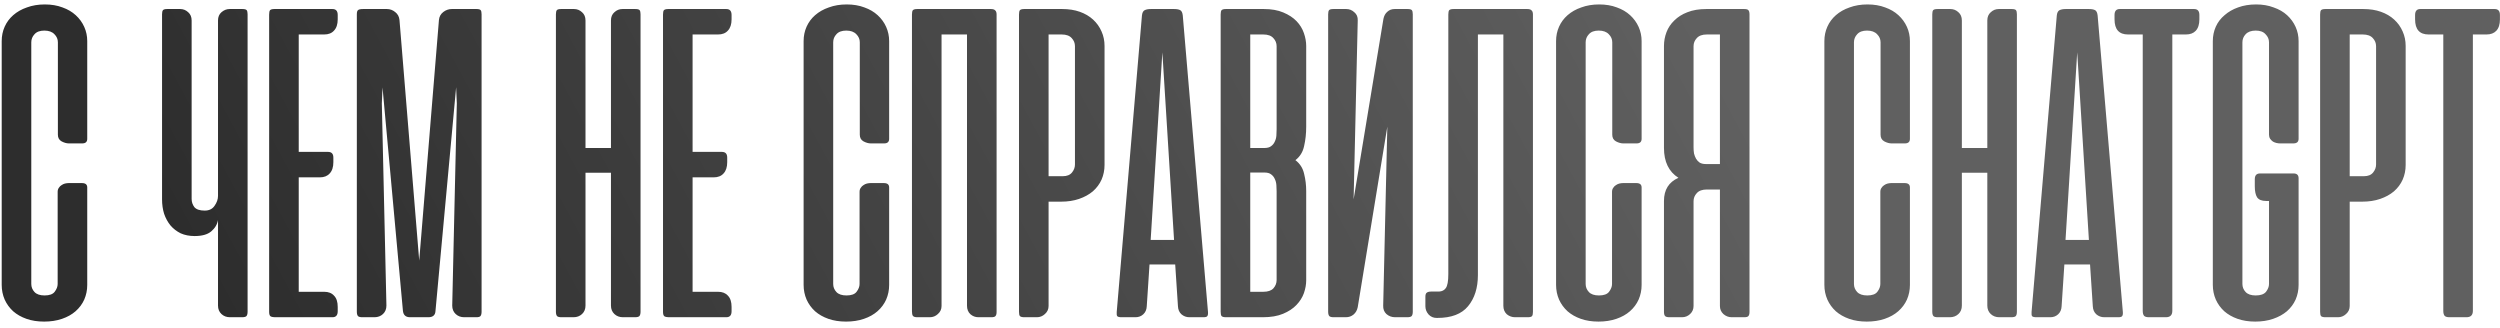 <?xml version="1.0" encoding="UTF-8"?> <svg xmlns="http://www.w3.org/2000/svg" width="335" height="44" viewBox="0 0 335 44" fill="none"> <path d="M6.005 0.595C6.886 0.595 7.675 0.728 8.371 0.994C9.068 1.24 9.662 1.588 10.153 2.039C10.645 2.49 11.024 3.012 11.29 3.606C11.557 4.2 11.69 4.835 11.69 5.511V18.602C11.69 19.012 11.464 19.217 11.014 19.217H9.232C8.924 19.217 8.596 19.125 8.248 18.94C7.92 18.756 7.757 18.459 7.757 18.049V5.665C7.757 5.255 7.603 4.897 7.296 4.59C6.988 4.262 6.538 4.098 5.943 4.098C5.349 4.098 4.909 4.262 4.622 4.59C4.335 4.897 4.192 5.255 4.192 5.665V38.054C4.192 38.463 4.335 38.822 4.622 39.129C4.909 39.437 5.36 39.59 5.974 39.59C6.63 39.59 7.08 39.426 7.326 39.099C7.593 38.75 7.726 38.402 7.726 38.054V25.701C7.726 25.496 7.777 25.322 7.879 25.178C7.982 25.014 8.105 24.891 8.248 24.809C8.392 24.707 8.545 24.635 8.709 24.594C8.893 24.553 9.057 24.533 9.201 24.533H10.983C11.454 24.533 11.69 24.727 11.69 25.117V38.177C11.69 38.873 11.557 39.529 11.29 40.143C11.024 40.737 10.635 41.26 10.123 41.71C9.631 42.141 9.027 42.479 8.31 42.724C7.593 42.97 6.794 43.093 5.913 43.093C5.032 43.093 4.243 42.97 3.547 42.724C2.85 42.479 2.256 42.141 1.764 41.71C1.273 41.26 0.894 40.737 0.627 40.143C0.361 39.529 0.228 38.873 0.228 38.177V5.511C0.228 4.815 0.361 4.17 0.627 3.576C0.894 2.981 1.273 2.469 1.764 2.039C2.276 1.588 2.891 1.24 3.608 0.994C4.325 0.728 5.124 0.595 6.005 0.595ZM29.213 2.746C29.213 2.275 29.367 1.906 29.674 1.64C30.002 1.353 30.371 1.209 30.78 1.209H32.47C32.778 1.209 32.972 1.261 33.054 1.363C33.136 1.465 33.177 1.65 33.177 1.916V41.772C33.177 42.038 33.126 42.233 33.024 42.356C32.921 42.458 32.727 42.509 32.44 42.509H30.811C30.36 42.509 29.981 42.366 29.674 42.079C29.367 41.792 29.213 41.413 29.213 40.942V29.48C29.111 30.074 28.803 30.587 28.291 31.017C27.8 31.426 27.062 31.631 26.079 31.631C25.382 31.631 24.757 31.508 24.204 31.262C23.672 30.996 23.221 30.648 22.852 30.218C22.483 29.767 22.197 29.245 21.992 28.651C21.807 28.056 21.715 27.411 21.715 26.715V1.916C21.715 1.65 21.756 1.465 21.838 1.363C21.92 1.261 22.115 1.209 22.422 1.209H24.143C24.553 1.209 24.911 1.353 25.218 1.64C25.526 1.906 25.679 2.275 25.679 2.746V26.653C25.679 27.063 25.802 27.432 26.048 27.759C26.314 28.067 26.775 28.22 27.431 28.22C28.025 28.22 28.465 28.005 28.752 27.575C29.059 27.145 29.213 26.704 29.213 26.254V2.746ZM44.547 1.209C45.018 1.209 45.254 1.476 45.254 2.008V2.592C45.254 3.248 45.09 3.75 44.762 4.098C44.455 4.446 44.014 4.62 43.441 4.62H40.03V20.354H43.963C44.434 20.354 44.67 20.61 44.67 21.122V21.736C44.67 22.392 44.506 22.894 44.178 23.242C43.871 23.59 43.431 23.765 42.857 23.765H40.03V39.099H43.441C44.014 39.099 44.455 39.273 44.762 39.621C45.09 39.949 45.254 40.45 45.254 41.127V41.71C45.254 42.243 45.018 42.509 44.547 42.509H36.957C36.568 42.509 36.322 42.458 36.219 42.356C36.117 42.253 36.066 42.059 36.066 41.772V1.947C36.066 1.66 36.107 1.465 36.189 1.363C36.291 1.261 36.486 1.209 36.773 1.209H44.547ZM51.258 11.719L51.165 13.87L51.78 40.942C51.78 41.413 51.626 41.792 51.319 42.079C51.012 42.366 50.633 42.509 50.182 42.509H48.553C48.267 42.509 48.072 42.458 47.969 42.356C47.867 42.233 47.816 42.038 47.816 41.772V1.916C47.816 1.629 47.867 1.445 47.969 1.363C48.072 1.261 48.307 1.209 48.676 1.209H51.841C52.251 1.209 52.62 1.343 52.948 1.609C53.296 1.875 53.49 2.234 53.531 2.684L56.174 34.919L58.817 2.684C58.858 2.234 59.053 1.875 59.401 1.609C59.749 1.343 60.128 1.209 60.538 1.209H63.856C64.143 1.209 64.328 1.261 64.41 1.363C64.492 1.465 64.532 1.65 64.532 1.916V41.772C64.532 42.038 64.481 42.233 64.379 42.356C64.297 42.458 64.112 42.509 63.826 42.509H62.197C61.746 42.509 61.367 42.366 61.06 42.079C60.753 41.792 60.599 41.413 60.599 40.942L61.214 13.87L61.122 11.688L58.356 41.649C58.335 42.223 58.018 42.509 57.403 42.509H54.945C54.371 42.509 54.054 42.223 53.992 41.649L51.258 11.719ZM85.832 41.772C85.832 42.038 85.78 42.233 85.678 42.356C85.576 42.458 85.381 42.509 85.094 42.509H83.466C83.015 42.509 82.636 42.366 82.329 42.079C82.021 41.792 81.868 41.413 81.868 40.942V23.15H78.457V40.942C78.457 41.413 78.303 41.792 77.996 42.079C77.688 42.366 77.309 42.509 76.859 42.509H75.23C74.943 42.509 74.749 42.458 74.646 42.356C74.544 42.233 74.493 42.038 74.493 41.772V1.916C74.493 1.65 74.534 1.465 74.615 1.363C74.697 1.261 74.892 1.209 75.199 1.209H76.92C77.33 1.209 77.688 1.353 77.996 1.64C78.303 1.906 78.457 2.275 78.457 2.746V19.831H81.868V2.746C81.868 2.275 82.021 1.906 82.329 1.64C82.636 1.353 82.994 1.209 83.404 1.209H85.125C85.432 1.209 85.627 1.261 85.709 1.363C85.791 1.465 85.832 1.65 85.832 1.916V41.772ZM97.324 1.209C97.796 1.209 98.031 1.476 98.031 2.008V2.592C98.031 3.248 97.867 3.75 97.54 4.098C97.232 4.446 96.792 4.62 96.218 4.62H92.807V20.354H96.74C97.212 20.354 97.447 20.61 97.447 21.122V21.736C97.447 22.392 97.283 22.894 96.956 23.242C96.648 23.59 96.208 23.765 95.634 23.765H92.807V39.099H96.218C96.792 39.099 97.232 39.273 97.54 39.621C97.867 39.949 98.031 40.45 98.031 41.127V41.71C98.031 42.243 97.796 42.509 97.324 42.509H89.734C89.345 42.509 89.099 42.458 88.997 42.356C88.894 42.253 88.843 42.059 88.843 41.772V1.947C88.843 1.66 88.884 1.465 88.966 1.363C89.068 1.261 89.263 1.209 89.55 1.209H97.324ZM113.461 0.595C114.342 0.595 115.131 0.728 115.827 0.994C116.524 1.24 117.118 1.588 117.609 2.039C118.101 2.49 118.48 3.012 118.746 3.606C119.013 4.2 119.146 4.835 119.146 5.511V18.602C119.146 19.012 118.921 19.217 118.47 19.217H116.688C116.38 19.217 116.052 19.125 115.704 18.94C115.376 18.756 115.213 18.459 115.213 18.049V5.665C115.213 5.255 115.059 4.897 114.752 4.59C114.444 4.262 113.994 4.098 113.4 4.098C112.805 4.098 112.365 4.262 112.078 4.59C111.791 4.897 111.648 5.255 111.648 5.665V38.054C111.648 38.463 111.791 38.822 112.078 39.129C112.365 39.437 112.816 39.59 113.43 39.59C114.086 39.59 114.537 39.426 114.782 39.099C115.049 38.75 115.182 38.402 115.182 38.054V25.701C115.182 25.496 115.233 25.322 115.335 25.178C115.438 25.014 115.561 24.891 115.704 24.809C115.848 24.707 116.001 24.635 116.165 24.594C116.35 24.553 116.513 24.533 116.657 24.533H118.439C118.91 24.533 119.146 24.727 119.146 25.117V38.177C119.146 38.873 119.013 39.529 118.746 40.143C118.48 40.737 118.091 41.26 117.579 41.71C117.087 42.141 116.483 42.479 115.766 42.724C115.049 42.97 114.25 43.093 113.369 43.093C112.488 43.093 111.699 42.97 111.003 42.724C110.306 42.479 109.712 42.141 109.22 41.71C108.729 41.26 108.35 40.737 108.083 40.143C107.817 39.529 107.684 38.873 107.684 38.177V5.511C107.684 4.815 107.817 4.17 108.083 3.576C108.35 2.981 108.729 2.469 109.22 2.039C109.733 1.588 110.347 1.24 111.064 0.994C111.781 0.728 112.58 0.595 113.461 0.595ZM133.543 41.803C133.543 42.069 133.491 42.253 133.389 42.356C133.307 42.458 133.123 42.509 132.836 42.509H131.115C130.705 42.509 130.347 42.376 130.039 42.11C129.732 41.823 129.578 41.444 129.578 40.973V4.62H126.168V41.004C126.168 41.434 126.004 41.792 125.676 42.079C125.369 42.366 125.01 42.509 124.6 42.509H122.91C122.623 42.509 122.429 42.448 122.326 42.325C122.244 42.202 122.203 41.997 122.203 41.71V1.947C122.203 1.66 122.244 1.465 122.326 1.363C122.429 1.261 122.623 1.209 122.91 1.209H132.774C133.061 1.209 133.256 1.271 133.358 1.394C133.481 1.496 133.543 1.681 133.543 1.947V41.803ZM140.51 27.022V41.004C140.51 41.434 140.346 41.792 140.019 42.079C139.711 42.366 139.353 42.509 138.943 42.509H137.253C136.966 42.509 136.772 42.458 136.669 42.356C136.587 42.253 136.546 42.059 136.546 41.772V1.947C136.546 1.66 136.587 1.465 136.669 1.363C136.772 1.261 136.966 1.209 137.253 1.209H142.323C143.204 1.209 143.993 1.332 144.69 1.578C145.386 1.824 145.98 2.172 146.472 2.623C146.963 3.074 147.342 3.606 147.609 4.221C147.875 4.815 148.008 5.46 148.008 6.157V22.105C148.008 22.802 147.875 23.457 147.609 24.072C147.342 24.666 146.953 25.188 146.441 25.639C145.929 26.069 145.314 26.407 144.597 26.653C143.88 26.899 143.081 27.022 142.2 27.022H140.51ZM142.416 23.611C142.969 23.611 143.378 23.447 143.645 23.119C143.911 22.791 144.044 22.433 144.044 22.044V6.188C144.044 5.778 143.901 5.419 143.614 5.112C143.327 4.784 142.876 4.62 142.262 4.62H140.51V23.611H142.416ZM161.871 41.803C161.891 42.069 161.861 42.253 161.779 42.356C161.717 42.458 161.543 42.509 161.256 42.509H159.382C158.972 42.509 158.614 42.376 158.306 42.11C158.02 41.844 157.866 41.485 157.845 41.034L157.477 35.442H154.035L153.666 41.034C153.646 41.485 153.492 41.844 153.205 42.11C152.919 42.376 152.57 42.509 152.161 42.509H150.286C149.979 42.509 149.784 42.458 149.702 42.356C149.641 42.253 149.62 42.069 149.641 41.803L153.021 2.07C153.062 1.701 153.185 1.465 153.39 1.363C153.595 1.261 153.871 1.209 154.219 1.209H157.323C157.692 1.209 157.968 1.261 158.153 1.363C158.337 1.465 158.45 1.701 158.491 2.07L161.871 41.803ZM154.189 32.154H157.323L155.756 7.017L154.189 32.154ZM164.276 42.509C163.989 42.509 163.794 42.458 163.692 42.356C163.61 42.253 163.569 42.059 163.569 41.772V1.947C163.569 1.66 163.61 1.465 163.692 1.363C163.794 1.261 163.989 1.209 164.276 1.209H169.346C170.37 1.209 171.241 1.363 171.958 1.67C172.695 1.978 173.289 2.367 173.74 2.838C174.191 3.309 174.519 3.842 174.723 4.436C174.928 5.03 175.031 5.604 175.031 6.157V16.974C175.031 17.895 174.939 18.756 174.754 19.555C174.59 20.354 174.201 20.989 173.586 21.46C174.201 21.931 174.59 22.546 174.754 23.304C174.939 24.041 175.031 24.809 175.031 25.608V37.562C175.031 38.115 174.928 38.689 174.723 39.283C174.519 39.856 174.181 40.389 173.709 40.881C173.259 41.352 172.665 41.741 171.927 42.048C171.19 42.356 170.288 42.509 169.223 42.509H164.276ZM167.533 23.119V39.099H169.284C169.899 39.099 170.35 38.945 170.636 38.638C170.923 38.31 171.067 37.941 171.067 37.531V25.639C171.067 25.373 171.056 25.096 171.036 24.809C171.015 24.502 170.944 24.226 170.821 23.98C170.718 23.734 170.555 23.529 170.329 23.365C170.124 23.201 169.827 23.119 169.438 23.119H167.533ZM167.533 4.62V19.831H169.438C169.827 19.831 170.124 19.749 170.329 19.585C170.555 19.422 170.718 19.217 170.821 18.971C170.944 18.725 171.015 18.459 171.036 18.172C171.056 17.865 171.067 17.578 171.067 17.311V6.188C171.067 5.778 170.923 5.419 170.636 5.112C170.35 4.784 169.899 4.62 169.284 4.62H167.533ZM177.973 41.772V1.916C177.973 1.65 178.014 1.465 178.096 1.363C178.178 1.261 178.373 1.209 178.68 1.209H180.401C180.81 1.209 181.169 1.353 181.476 1.64C181.804 1.906 181.958 2.275 181.937 2.746L181.384 26.715L185.379 2.531C185.461 2.121 185.635 1.803 185.901 1.578C186.167 1.332 186.495 1.209 186.885 1.209H188.605C188.913 1.209 189.107 1.261 189.189 1.363C189.271 1.465 189.312 1.65 189.312 1.916V41.772C189.312 42.038 189.261 42.233 189.158 42.356C189.056 42.458 188.861 42.509 188.575 42.509H186.946C186.495 42.509 186.106 42.366 185.778 42.079C185.471 41.792 185.328 41.413 185.348 40.942L185.901 16.974L181.937 41.157C181.855 41.567 181.671 41.895 181.384 42.141C181.097 42.386 180.749 42.509 180.339 42.509H178.711C178.424 42.509 178.229 42.458 178.127 42.356C178.024 42.233 177.973 42.038 177.973 41.772ZM194.075 1.947C194.075 1.66 194.116 1.465 194.198 1.363C194.3 1.261 194.495 1.209 194.782 1.209H204.646C204.933 1.209 205.127 1.271 205.23 1.394C205.353 1.496 205.414 1.681 205.414 1.947V41.803C205.414 42.069 205.373 42.253 205.291 42.356C205.209 42.458 205.015 42.509 204.707 42.509H203.017C202.608 42.509 202.239 42.376 201.911 42.11C201.604 41.823 201.45 41.444 201.45 40.973V4.62H198.039V36.855C198.039 38.576 197.599 39.969 196.718 41.034C195.857 42.079 194.485 42.602 192.6 42.602H192.508C192.078 42.602 191.719 42.448 191.432 42.141C191.146 41.813 191.002 41.444 191.002 41.034V39.775C191.002 39.488 191.064 39.303 191.187 39.221C191.31 39.119 191.514 39.068 191.801 39.068H192.846C193.235 39.047 193.532 38.894 193.737 38.607C193.962 38.3 194.075 37.675 194.075 36.732V1.947ZM214.291 0.595C215.172 0.595 215.961 0.728 216.657 0.994C217.354 1.24 217.948 1.588 218.44 2.039C218.931 2.49 219.31 3.012 219.576 3.606C219.843 4.2 219.976 4.835 219.976 5.511V18.602C219.976 19.012 219.751 19.217 219.3 19.217H217.518C217.21 19.217 216.883 19.125 216.534 18.94C216.207 18.756 216.043 18.459 216.043 18.049V5.665C216.043 5.255 215.889 4.897 215.582 4.59C215.274 4.262 214.824 4.098 214.23 4.098C213.636 4.098 213.195 4.262 212.908 4.59C212.621 4.897 212.478 5.255 212.478 5.665V38.054C212.478 38.463 212.621 38.822 212.908 39.129C213.195 39.437 213.646 39.59 214.26 39.59C214.916 39.59 215.367 39.426 215.612 39.099C215.879 38.75 216.012 38.402 216.012 38.054V25.701C216.012 25.496 216.063 25.322 216.166 25.178C216.268 25.014 216.391 24.891 216.534 24.809C216.678 24.707 216.831 24.635 216.995 24.594C217.18 24.553 217.344 24.533 217.487 24.533H219.269C219.74 24.533 219.976 24.727 219.976 25.117V38.177C219.976 38.873 219.843 39.529 219.576 40.143C219.31 40.737 218.921 41.26 218.409 41.71C217.917 42.141 217.313 42.479 216.596 42.724C215.879 42.97 215.08 43.093 214.199 43.093C213.318 43.093 212.529 42.97 211.833 42.724C211.136 42.479 210.542 42.141 210.05 41.71C209.559 41.26 209.18 40.737 208.913 40.143C208.647 39.529 208.514 38.873 208.514 38.177V5.511C208.514 4.815 208.647 4.17 208.913 3.576C209.18 2.981 209.559 2.469 210.05 2.039C210.563 1.588 211.177 1.24 211.894 0.994C212.611 0.728 213.41 0.595 214.291 0.595ZM222.972 41.772V26.93C222.972 25.434 223.617 24.4 224.908 23.826C223.617 23.007 222.972 21.675 222.972 19.831V6.157C222.972 5.522 223.085 4.907 223.31 4.313C223.535 3.719 223.884 3.197 224.355 2.746C224.826 2.275 225.41 1.906 226.106 1.64C226.823 1.353 227.674 1.209 228.657 1.209H233.727C234.014 1.209 234.198 1.261 234.28 1.363C234.383 1.465 234.434 1.66 234.434 1.947V41.772C234.434 42.059 234.383 42.253 234.28 42.356C234.198 42.458 234.014 42.509 233.727 42.509H232.037C231.627 42.509 231.259 42.366 230.931 42.079C230.624 41.792 230.47 41.434 230.47 41.004V25.393H228.718C228.104 25.393 227.653 25.557 227.366 25.885C227.08 26.192 226.936 26.551 226.936 26.96V41.004C226.936 41.434 226.782 41.792 226.475 42.079C226.168 42.366 225.809 42.509 225.4 42.509H223.71C223.423 42.509 223.228 42.458 223.126 42.356C223.023 42.253 222.972 42.059 222.972 41.772ZM230.47 4.62H228.718C228.104 4.62 227.653 4.784 227.366 5.112C227.08 5.419 226.936 5.778 226.936 6.188V19.77C226.936 20.036 226.957 20.302 226.998 20.569C227.059 20.815 227.151 21.05 227.274 21.276C227.397 21.48 227.561 21.654 227.766 21.798C227.991 21.921 228.257 21.982 228.565 21.982H230.47V4.62ZM250.244 0.595C251.125 0.595 251.914 0.728 252.61 0.994C253.307 1.24 253.901 1.588 254.393 2.039C254.884 2.49 255.263 3.012 255.53 3.606C255.796 4.2 255.929 4.835 255.929 5.511V18.602C255.929 19.012 255.704 19.217 255.253 19.217H253.471C253.163 19.217 252.836 19.125 252.487 18.94C252.16 18.756 251.996 18.459 251.996 18.049V5.665C251.996 5.255 251.842 4.897 251.535 4.59C251.228 4.262 250.777 4.098 250.183 4.098C249.589 4.098 249.148 4.262 248.861 4.59C248.575 4.897 248.431 5.255 248.431 5.665V38.054C248.431 38.463 248.575 38.822 248.861 39.129C249.148 39.437 249.599 39.59 250.213 39.59C250.869 39.59 251.32 39.426 251.566 39.099C251.832 38.75 251.965 38.402 251.965 38.054V25.701C251.965 25.496 252.016 25.322 252.119 25.178C252.221 25.014 252.344 24.891 252.487 24.809C252.631 24.707 252.784 24.635 252.948 24.594C253.133 24.553 253.297 24.533 253.44 24.533H255.222C255.694 24.533 255.929 24.727 255.929 25.117V38.177C255.929 38.873 255.796 39.529 255.53 40.143C255.263 40.737 254.874 41.26 254.362 41.71C253.87 42.141 253.266 42.479 252.549 42.724C251.832 42.97 251.033 43.093 250.152 43.093C249.271 43.093 248.482 42.97 247.786 42.724C247.089 42.479 246.495 42.141 246.004 41.71C245.512 41.26 245.133 40.737 244.867 40.143C244.6 39.529 244.467 38.873 244.467 38.177V5.511C244.467 4.815 244.6 4.17 244.867 3.576C245.133 2.981 245.512 2.469 246.004 2.039C246.516 1.588 247.13 1.24 247.847 0.994C248.564 0.728 249.363 0.595 250.244 0.595ZM270.264 41.772C270.264 42.038 270.213 42.233 270.111 42.356C270.008 42.458 269.814 42.509 269.527 42.509H267.898C267.447 42.509 267.068 42.366 266.761 42.079C266.454 41.792 266.3 41.413 266.3 40.942V23.15H262.889V40.942C262.889 41.413 262.736 41.792 262.428 42.079C262.121 42.366 261.742 42.509 261.291 42.509H259.663C259.376 42.509 259.181 42.458 259.079 42.356C258.976 42.233 258.925 42.038 258.925 41.772V1.916C258.925 1.65 258.966 1.465 259.048 1.363C259.13 1.261 259.325 1.209 259.632 1.209H261.353C261.763 1.209 262.121 1.353 262.428 1.64C262.736 1.906 262.889 2.275 262.889 2.746V19.831H266.3V2.746C266.3 2.275 266.454 1.906 266.761 1.64C267.068 1.353 267.427 1.209 267.837 1.209H269.557C269.865 1.209 270.059 1.261 270.141 1.363C270.223 1.465 270.264 1.65 270.264 1.916V41.772ZM284.461 41.803C284.482 42.069 284.451 42.253 284.369 42.356C284.307 42.458 284.133 42.509 283.847 42.509H281.972C281.562 42.509 281.204 42.376 280.897 42.11C280.61 41.844 280.456 41.485 280.436 41.034L280.067 35.442H276.625L276.256 41.034C276.236 41.485 276.082 41.844 275.796 42.11C275.509 42.376 275.16 42.509 274.751 42.509H272.876C272.569 42.509 272.374 42.458 272.292 42.356C272.231 42.253 272.21 42.069 272.231 41.803L275.611 2.07C275.652 1.701 275.775 1.465 275.98 1.363C276.185 1.261 276.461 1.209 276.81 1.209H279.913C280.282 1.209 280.559 1.261 280.743 1.363C280.927 1.465 281.04 1.701 281.081 2.07L284.461 41.803ZM276.779 32.154H279.913L278.346 7.017L276.779 32.154ZM294.01 1.209C294.481 1.209 294.717 1.476 294.717 2.008V2.592C294.717 3.268 294.553 3.78 294.225 4.129C293.918 4.456 293.478 4.62 292.904 4.62H291.091V41.649C291.091 42.223 290.804 42.509 290.231 42.509H287.957C287.649 42.509 287.434 42.448 287.311 42.325C287.188 42.182 287.127 41.956 287.127 41.649V4.62H285.16C283.952 4.62 283.347 3.944 283.347 2.592V2.008C283.347 1.476 283.583 1.209 284.054 1.209H294.01ZM302.326 0.595C303.187 0.595 303.965 0.728 304.662 0.994C305.379 1.24 305.983 1.588 306.475 2.039C306.966 2.49 307.345 3.012 307.612 3.606C307.878 4.2 308.011 4.835 308.011 5.511V18.602C308.011 19.012 307.776 19.217 307.304 19.217H305.522C305.379 19.217 305.215 19.196 305.03 19.155C304.867 19.114 304.713 19.053 304.57 18.971C304.426 18.868 304.303 18.745 304.201 18.602C304.098 18.438 304.047 18.254 304.047 18.049V5.665C304.047 5.255 303.893 4.897 303.586 4.59C303.299 4.262 302.859 4.098 302.265 4.098C301.671 4.098 301.22 4.262 300.913 4.59C300.626 4.897 300.483 5.255 300.483 5.665V38.054C300.483 38.463 300.626 38.822 300.913 39.129C301.2 39.437 301.65 39.59 302.265 39.59C302.92 39.59 303.381 39.426 303.648 39.099C303.914 38.75 304.047 38.402 304.047 38.054V26.93H303.648C303.074 26.93 302.675 26.766 302.449 26.438C302.244 26.11 302.142 25.619 302.142 24.963V24.01C302.142 23.498 302.378 23.242 302.849 23.242H307.335C307.786 23.242 308.011 23.457 308.011 23.887V38.177C308.011 38.873 307.878 39.529 307.612 40.143C307.345 40.737 306.956 41.26 306.444 41.71C305.932 42.141 305.317 42.479 304.6 42.724C303.883 42.97 303.084 43.093 302.203 43.093C301.322 43.093 300.534 42.97 299.837 42.724C299.141 42.479 298.547 42.141 298.055 41.71C297.563 41.26 297.184 40.737 296.918 40.143C296.652 39.529 296.518 38.873 296.518 38.177V5.511C296.518 4.815 296.652 4.17 296.918 3.576C297.184 2.981 297.574 2.469 298.086 2.039C298.598 1.588 299.202 1.24 299.899 0.994C300.616 0.728 301.425 0.595 302.326 0.595ZM314.86 27.022V41.004C314.86 41.434 314.696 41.792 314.368 42.079C314.061 42.366 313.702 42.509 313.293 42.509H311.603C311.316 42.509 311.121 42.458 311.019 42.356C310.937 42.253 310.896 42.059 310.896 41.772V1.947C310.896 1.66 310.937 1.465 311.019 1.363C311.121 1.261 311.316 1.209 311.603 1.209H316.673C317.554 1.209 318.343 1.332 319.039 1.578C319.736 1.824 320.33 2.172 320.821 2.623C321.313 3.074 321.692 3.606 321.958 4.221C322.225 4.815 322.358 5.46 322.358 6.157V22.105C322.358 22.802 322.225 23.457 321.958 24.072C321.692 24.666 321.303 25.188 320.791 25.639C320.279 26.069 319.664 26.407 318.947 26.653C318.23 26.899 317.431 27.022 316.55 27.022H314.86ZM316.765 23.611C317.318 23.611 317.728 23.447 317.994 23.119C318.261 22.791 318.394 22.433 318.394 22.044V6.188C318.394 5.778 318.25 5.419 317.964 5.112C317.677 4.784 317.226 4.62 316.612 4.62H314.86V23.611H316.765ZM334.285 1.209C334.756 1.209 334.991 1.476 334.991 2.008V2.592C334.991 3.268 334.828 3.78 334.5 4.129C334.192 4.456 333.752 4.62 333.178 4.62H331.365V41.649C331.365 42.223 331.079 42.509 330.505 42.509H328.231C327.924 42.509 327.709 42.448 327.586 42.325C327.463 42.182 327.401 41.956 327.401 41.649V4.62H325.435C324.226 4.62 323.622 3.944 323.622 2.592V2.008C323.622 1.476 323.857 1.209 324.328 1.209H334.285Z" fill="url(#paint0_linear_964_250)"></path> <defs> <linearGradient id="paint0_linear_964_250" x1="21.258" y1="26.192" x2="190.745" y2="-65.22" gradientUnits="userSpaceOnUse"> <stop stop-color="#2D2D2D"></stop> <stop offset="1" stop-color="#606060"></stop> </linearGradient> </defs> </svg> 